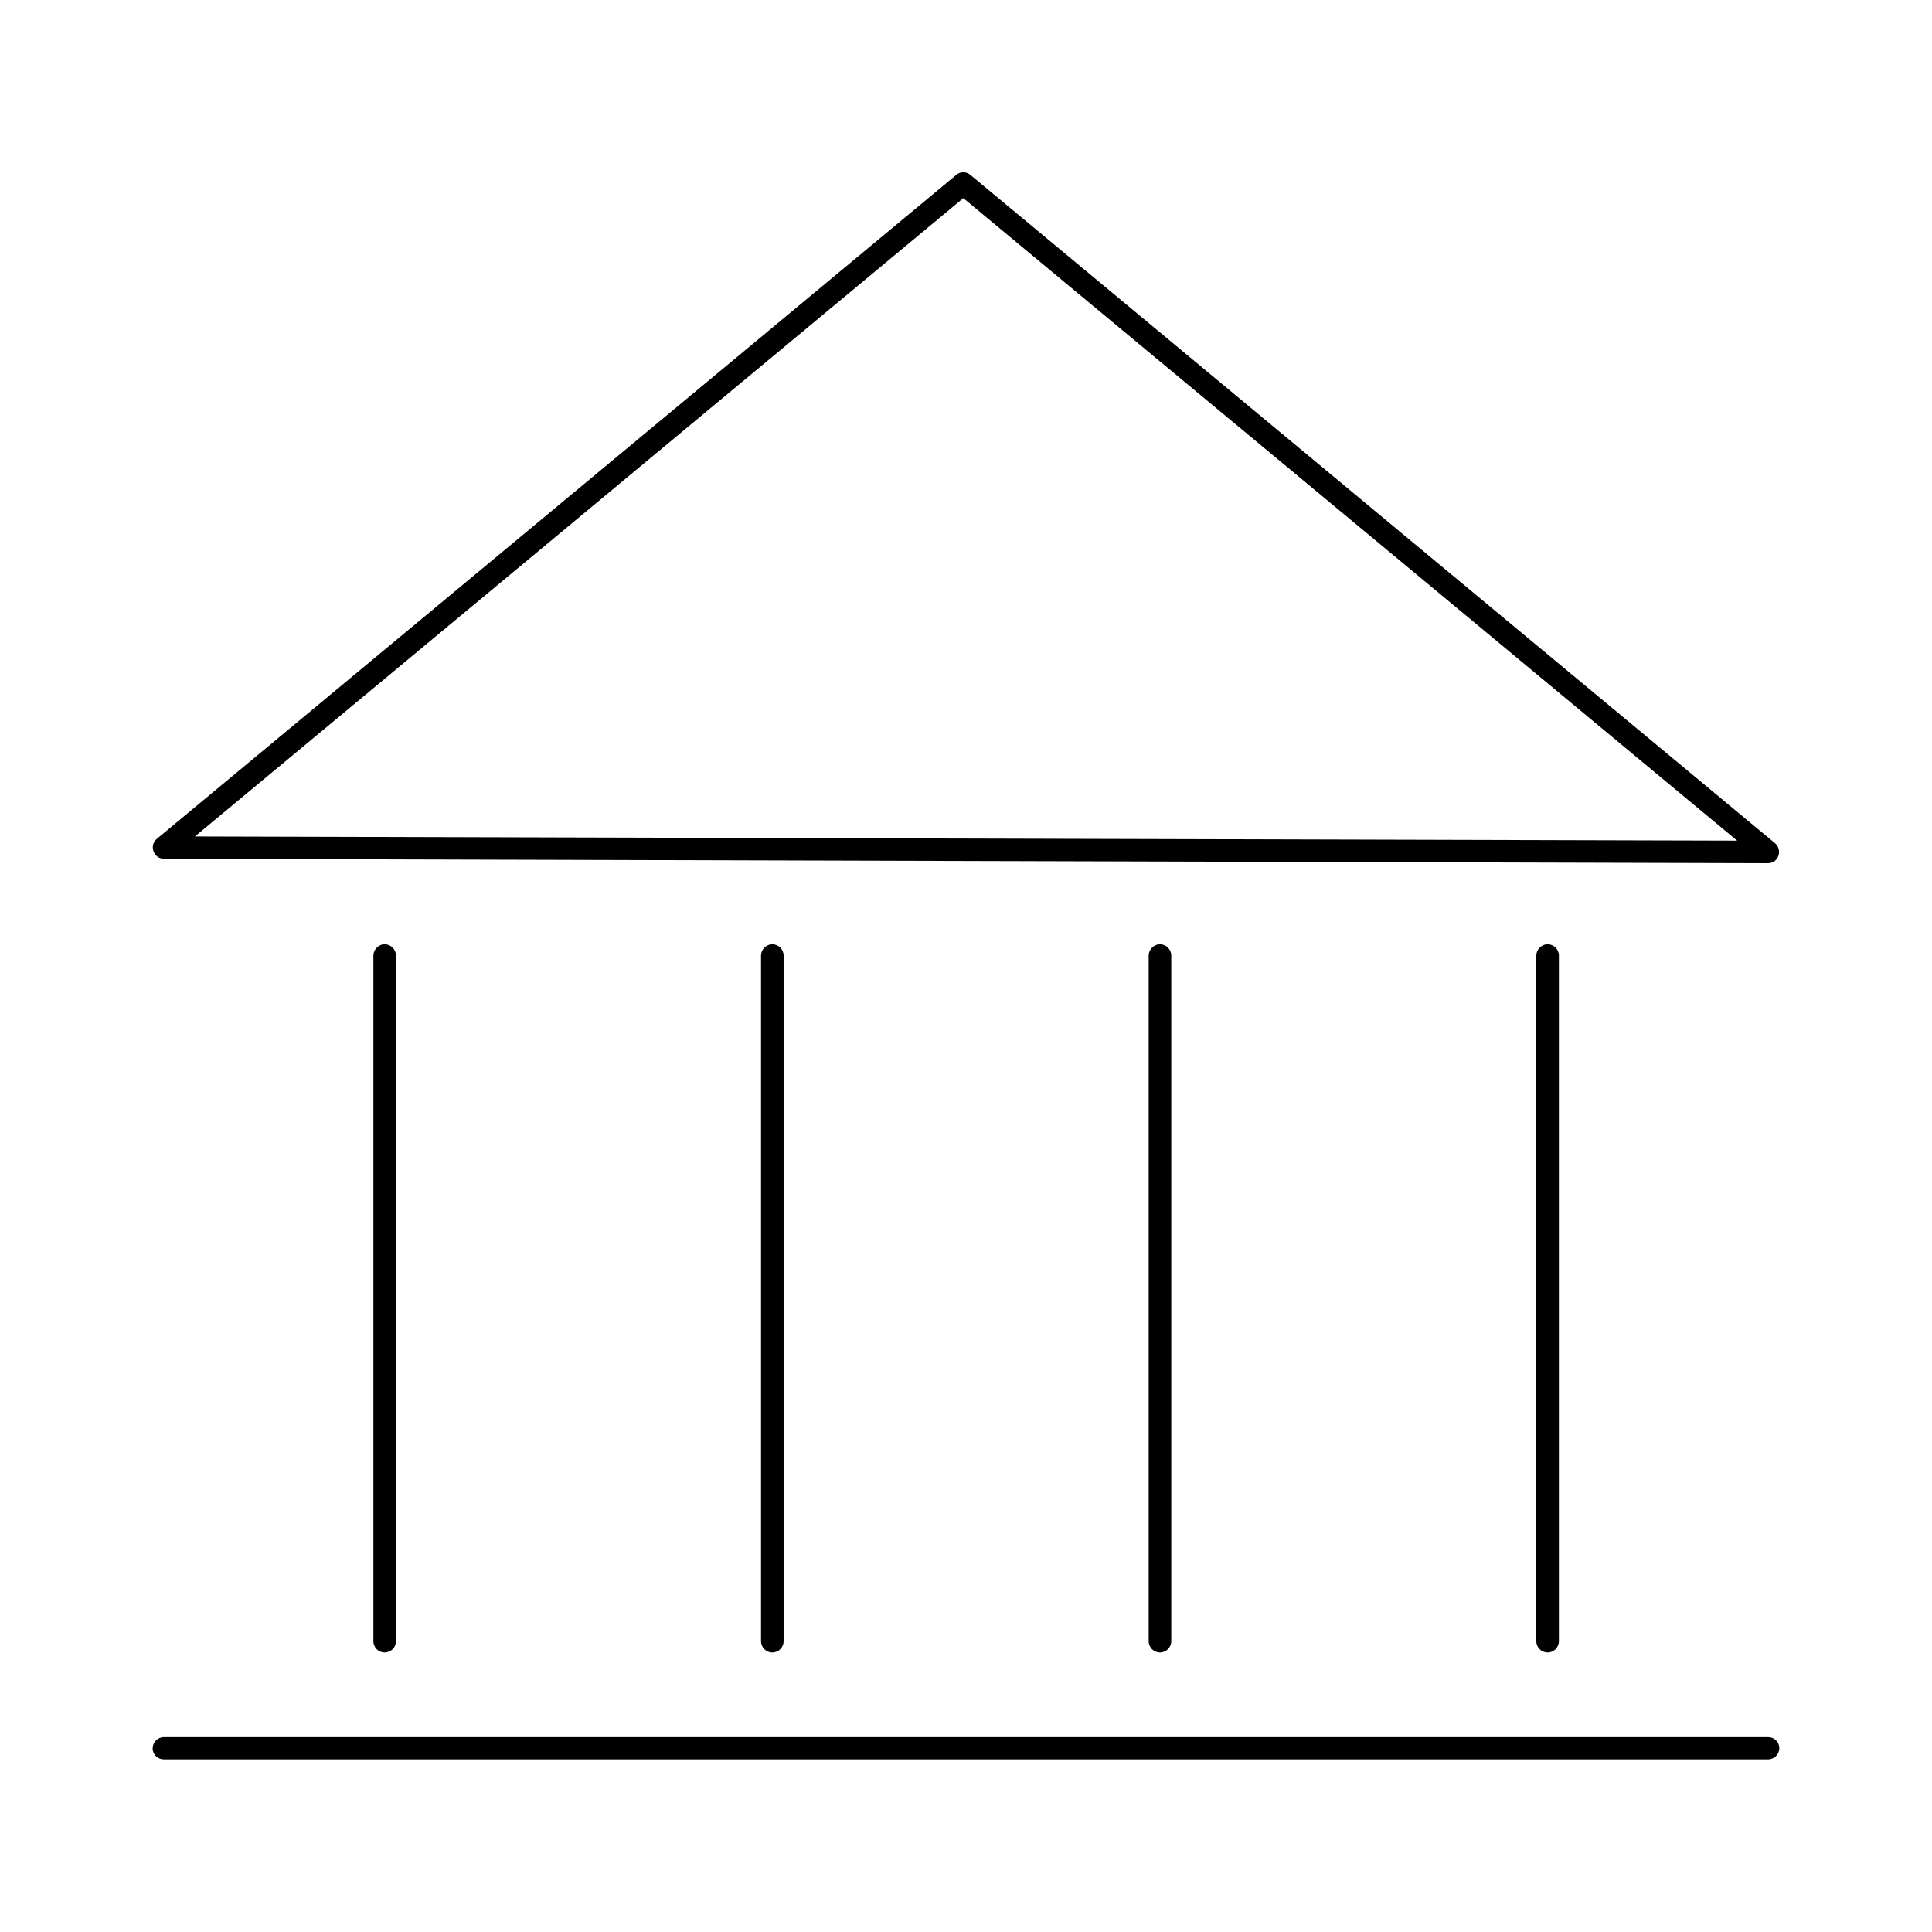 <?xml version="1.0" encoding="UTF-8"?>
<!-- Uploaded to: SVG Repo, www.svgrepo.com, Generator: SVG Repo Mixer Tools -->
<svg fill="#000000" width="800px" height="800px" version="1.1" viewBox="144 144 512 512" xmlns="http://www.w3.org/2000/svg">
 <g>
  <path d="m187.45 371.58 425.09 1.18c1.258 0 2.363-0.789 2.754-1.969 0.395-1.18 0.078-2.519-0.867-3.305l-213.25-177.12c-1.102-0.945-2.676-0.945-3.777 0l-211.84 175.94c-0.945 0.789-1.34 2.125-0.867 3.305 0.395 1.184 1.496 1.973 2.754 1.973zm211.84-175.07 205.07 170.27-408.71-1.105z"/>
  <path d="m242.95 397.24v181.69c0 1.652 1.34 2.992 2.992 2.992 1.652 0 2.992-1.34 2.992-2.992l-0.004-181.69c0-1.652-1.34-2.992-2.992-2.992s-2.988 1.418-2.988 2.992z"/>
  <path d="m345.68 397.24v181.69c0 1.652 1.34 2.992 2.992 2.992s2.992-1.34 2.992-2.992v-181.69c0-1.652-1.34-2.992-2.992-2.992s-2.992 1.418-2.992 2.992z"/>
  <path d="m448.41 397.24v181.69c0 1.652 1.34 2.992 2.992 2.992s2.992-1.34 2.992-2.992v-181.69c0-1.652-1.34-2.992-2.992-2.992s-2.992 1.418-2.992 2.992z"/>
  <path d="m551.14 397.24v181.69c0 1.652 1.34 2.992 2.992 2.992 1.652 0 2.992-1.34 2.992-2.992v-181.69c0-1.652-1.34-2.992-2.992-2.992-1.652 0-2.992 1.418-2.992 2.992z"/>
  <path d="m612.54 604.36h-425.09c-1.652 0-2.992 1.34-2.992 2.992s1.34 2.914 2.992 2.914h425.09c1.652 0 2.992-1.34 2.992-2.992 0-1.652-1.34-2.914-2.992-2.914z"/>
 </g>
</svg>